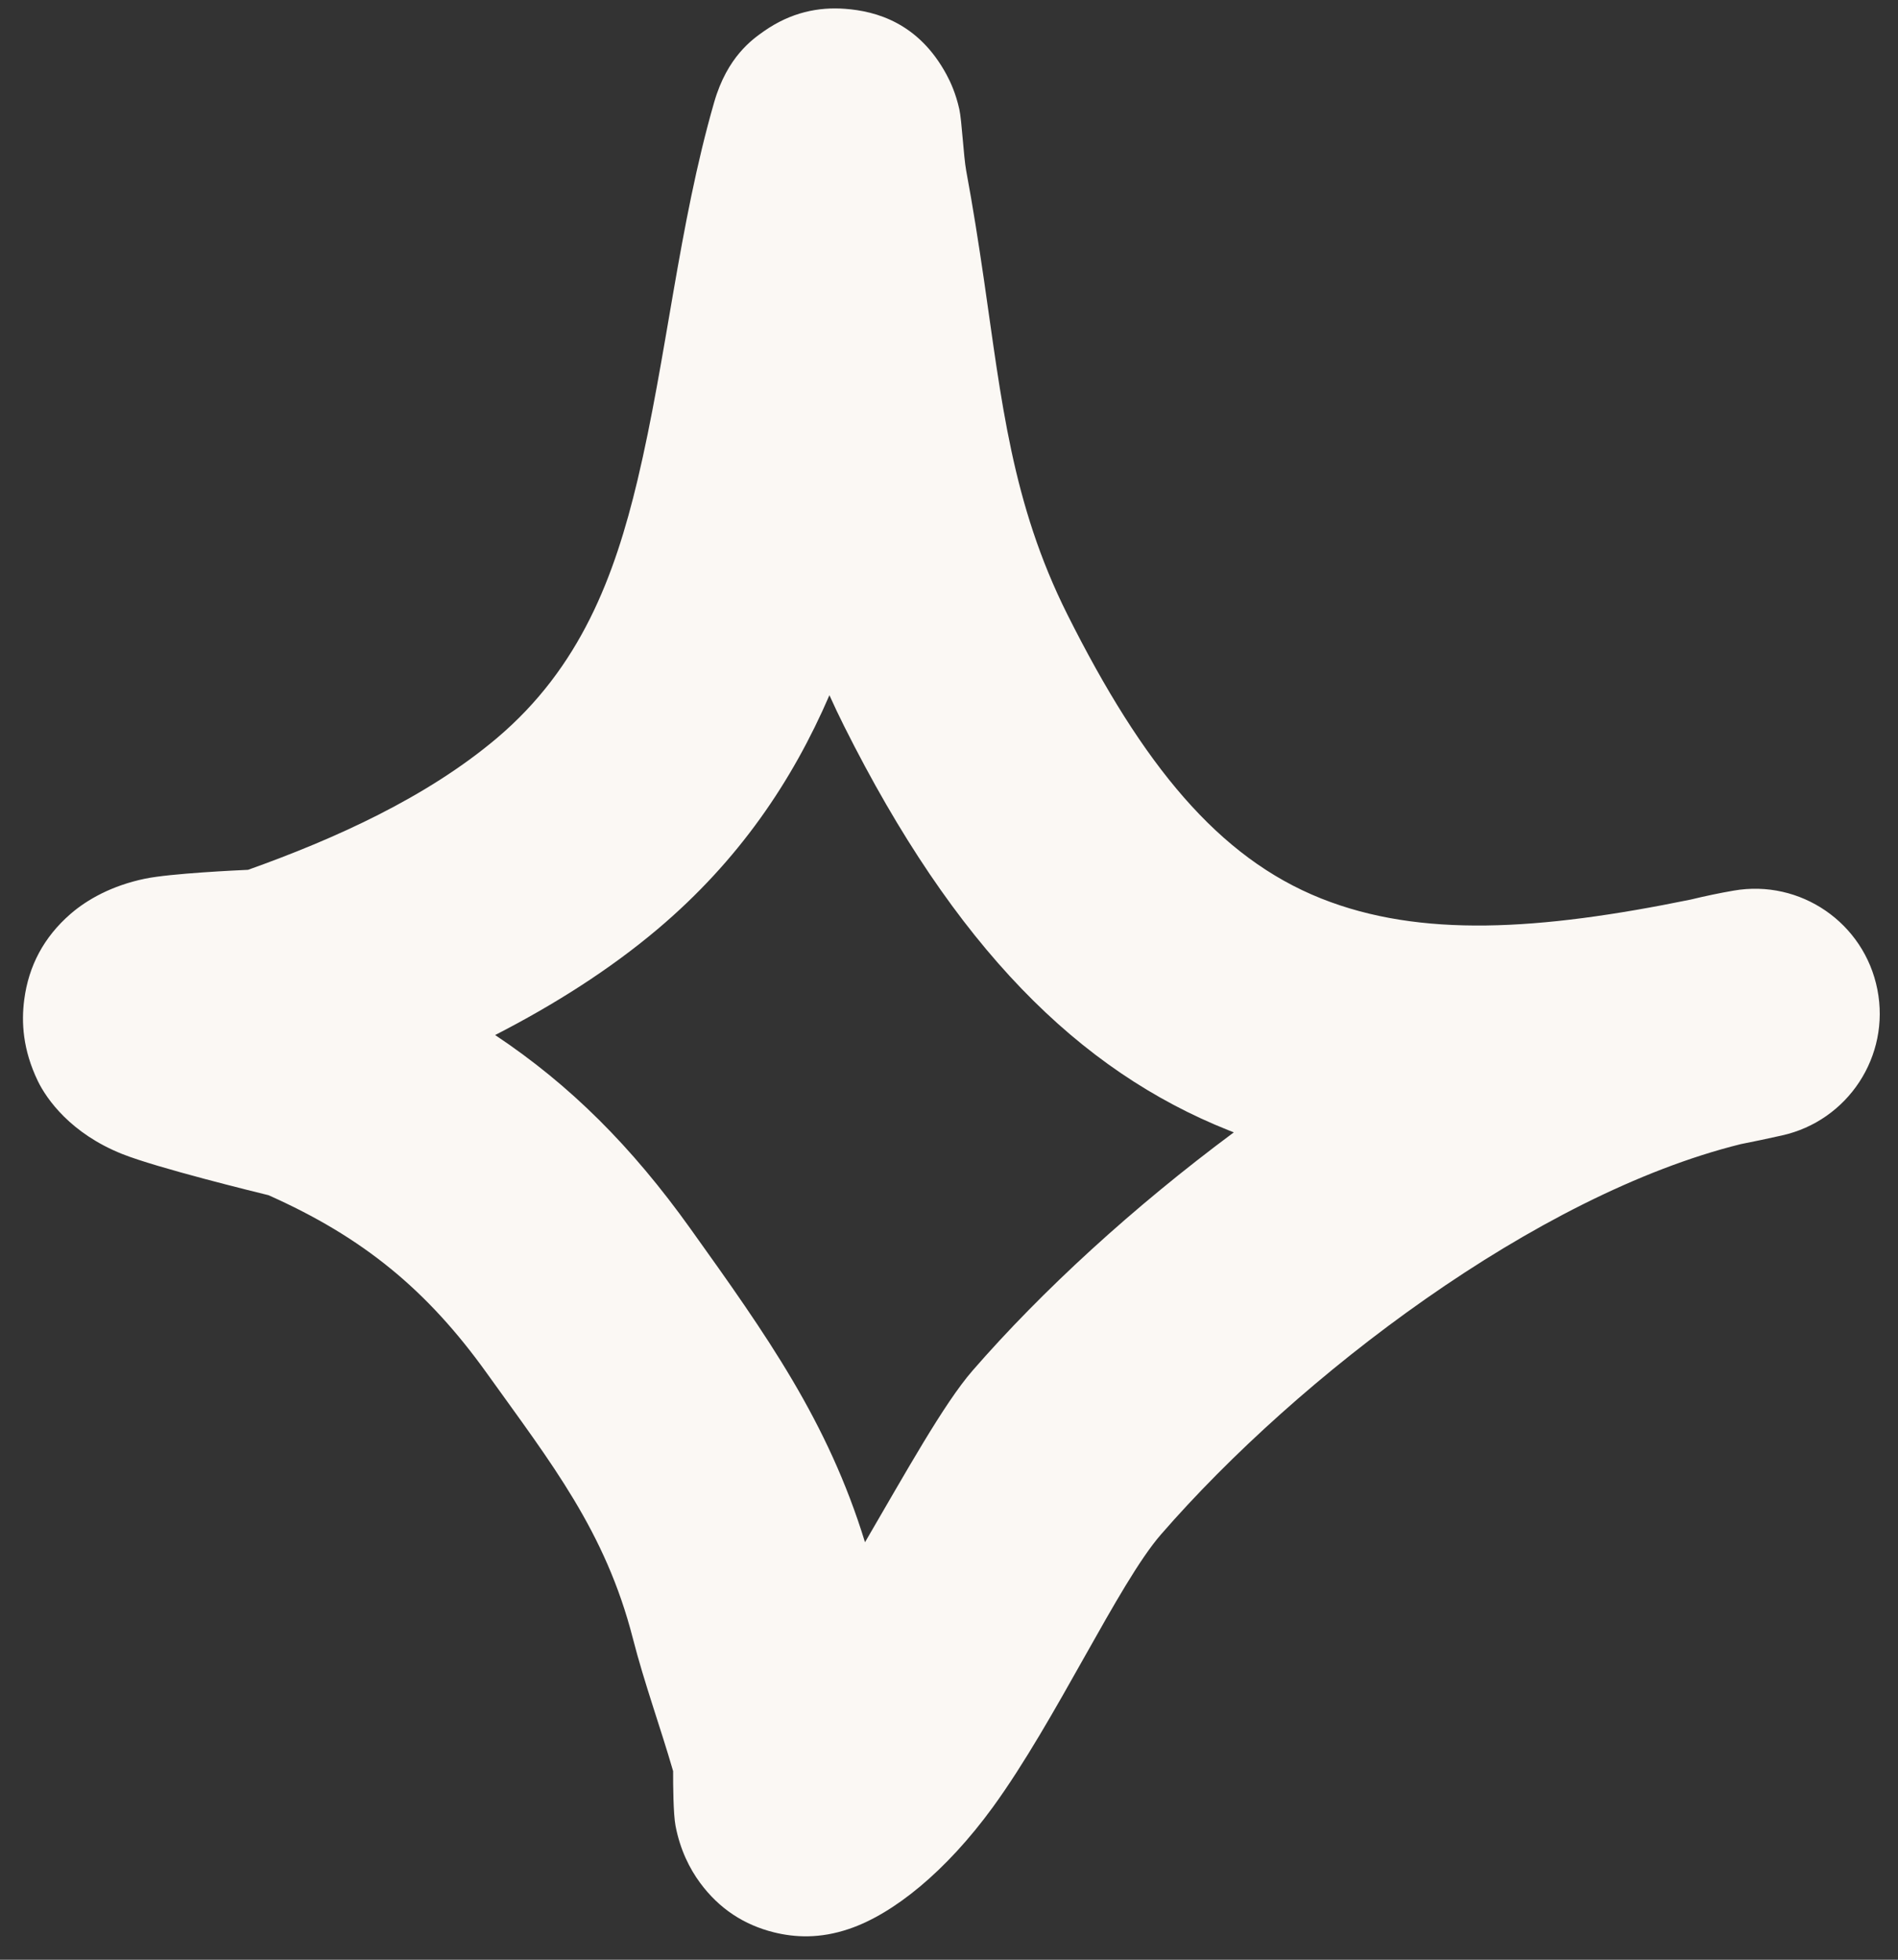 <svg width="31" height="32" viewBox="0 0 31 32" fill="none" xmlns="http://www.w3.org/2000/svg">
<rect x="0" y="0" width="31" height="32" fill="#333333" stroke="none"/>
<path fill-rule="evenodd" clip-rule="evenodd" d="M4.052 14.203C5.47 13.697 6.963 13.025 8.115 12.053C9.482 10.897 10.038 9.409 10.412 7.843C10.891 5.83 11.083 3.687 11.664 1.671C11.879 0.923 12.294 0.64 12.471 0.514C12.921 0.197 13.375 0.112 13.802 0.144C14.308 0.181 15.004 0.372 15.461 1.221C15.527 1.343 15.611 1.528 15.668 1.781C15.71 1.967 15.737 2.548 15.781 2.788C15.891 3.379 15.983 3.969 16.07 4.563C16.358 6.538 16.523 8.216 17.432 10.031C18.666 12.495 19.902 14.003 21.578 14.671C23.199 15.317 25.138 15.195 27.614 14.689C27.849 14.632 28.083 14.583 28.314 14.543C29.405 14.352 30.449 15.069 30.663 16.157C30.878 17.243 30.184 18.302 29.102 18.541C28.876 18.591 28.654 18.639 28.433 18.682C25.087 19.51 21.213 22.467 18.962 25.056C18.268 25.854 17.252 28.085 16.216 29.509C15.451 30.559 14.591 31.252 13.87 31.496C13.386 31.661 12.979 31.636 12.642 31.553C12.153 31.432 11.746 31.167 11.435 30.745C11.265 30.515 11.108 30.206 11.033 29.811C10.997 29.621 10.993 29.138 10.994 28.92C10.783 28.193 10.524 27.484 10.336 26.751C9.887 25.002 9.005 23.894 7.958 22.432C6.979 21.063 5.927 20.202 4.385 19.516C4.185 19.467 2.566 19.071 1.995 18.843C1.16 18.51 0.762 17.951 0.617 17.65C0.372 17.14 0.347 16.694 0.396 16.322C0.468 15.773 0.714 15.304 1.151 14.924C1.422 14.689 1.827 14.46 2.368 14.348C2.786 14.261 3.896 14.21 4.052 14.203ZM13.547 11.352C13.622 11.519 13.702 11.687 13.787 11.857C15.594 15.466 17.614 17.481 20.07 18.458L20.152 18.49C18.509 19.71 17.022 21.073 15.885 22.38C15.417 22.918 14.798 24.036 14.128 25.183C13.52 23.206 12.525 21.808 11.274 20.059C10.319 18.724 9.317 17.72 8.087 16.901C9.042 16.411 9.953 15.837 10.746 15.167C12.067 14.05 12.94 12.757 13.547 11.352Z" fill="#FBF8F4"/>
</svg>

